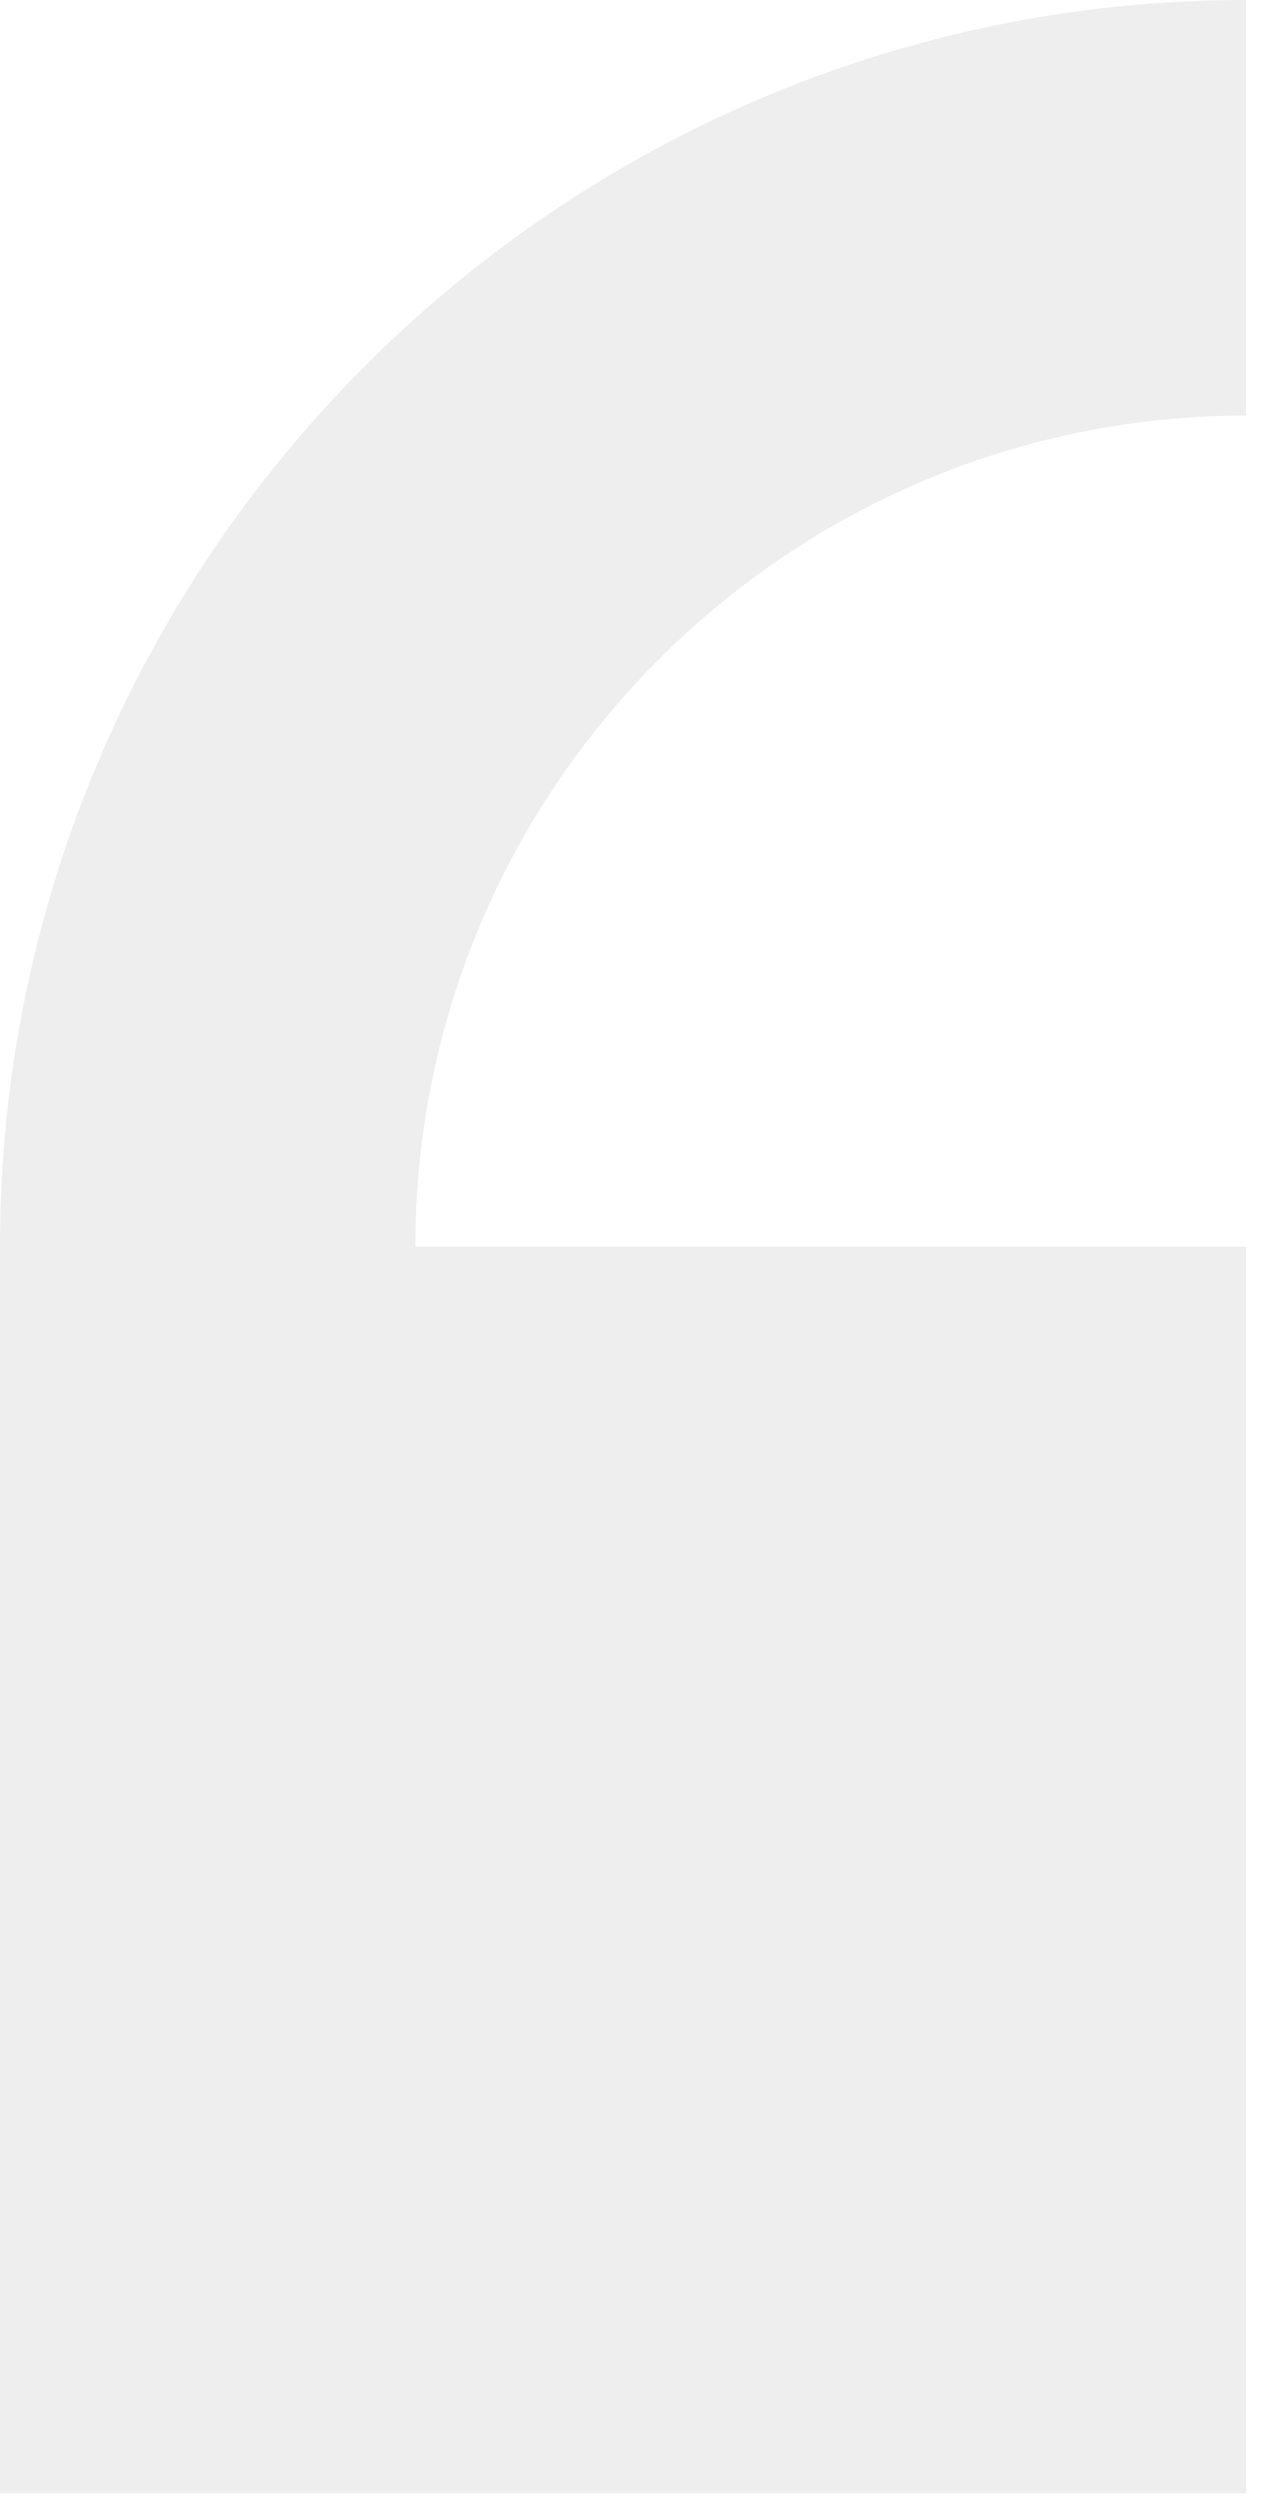 <svg width="28" height="55" viewBox="0 0 28 55" fill="none" xmlns="http://www.w3.org/2000/svg">
<path opacity="0.25" d="M0 27.429V54.857H27.429V27.429H9.143C9.143 17.346 17.346 9.143 27.429 9.143V0C12.304 0 0 12.304 0 27.429Z" fill="#BDBCBC"/>
</svg>
